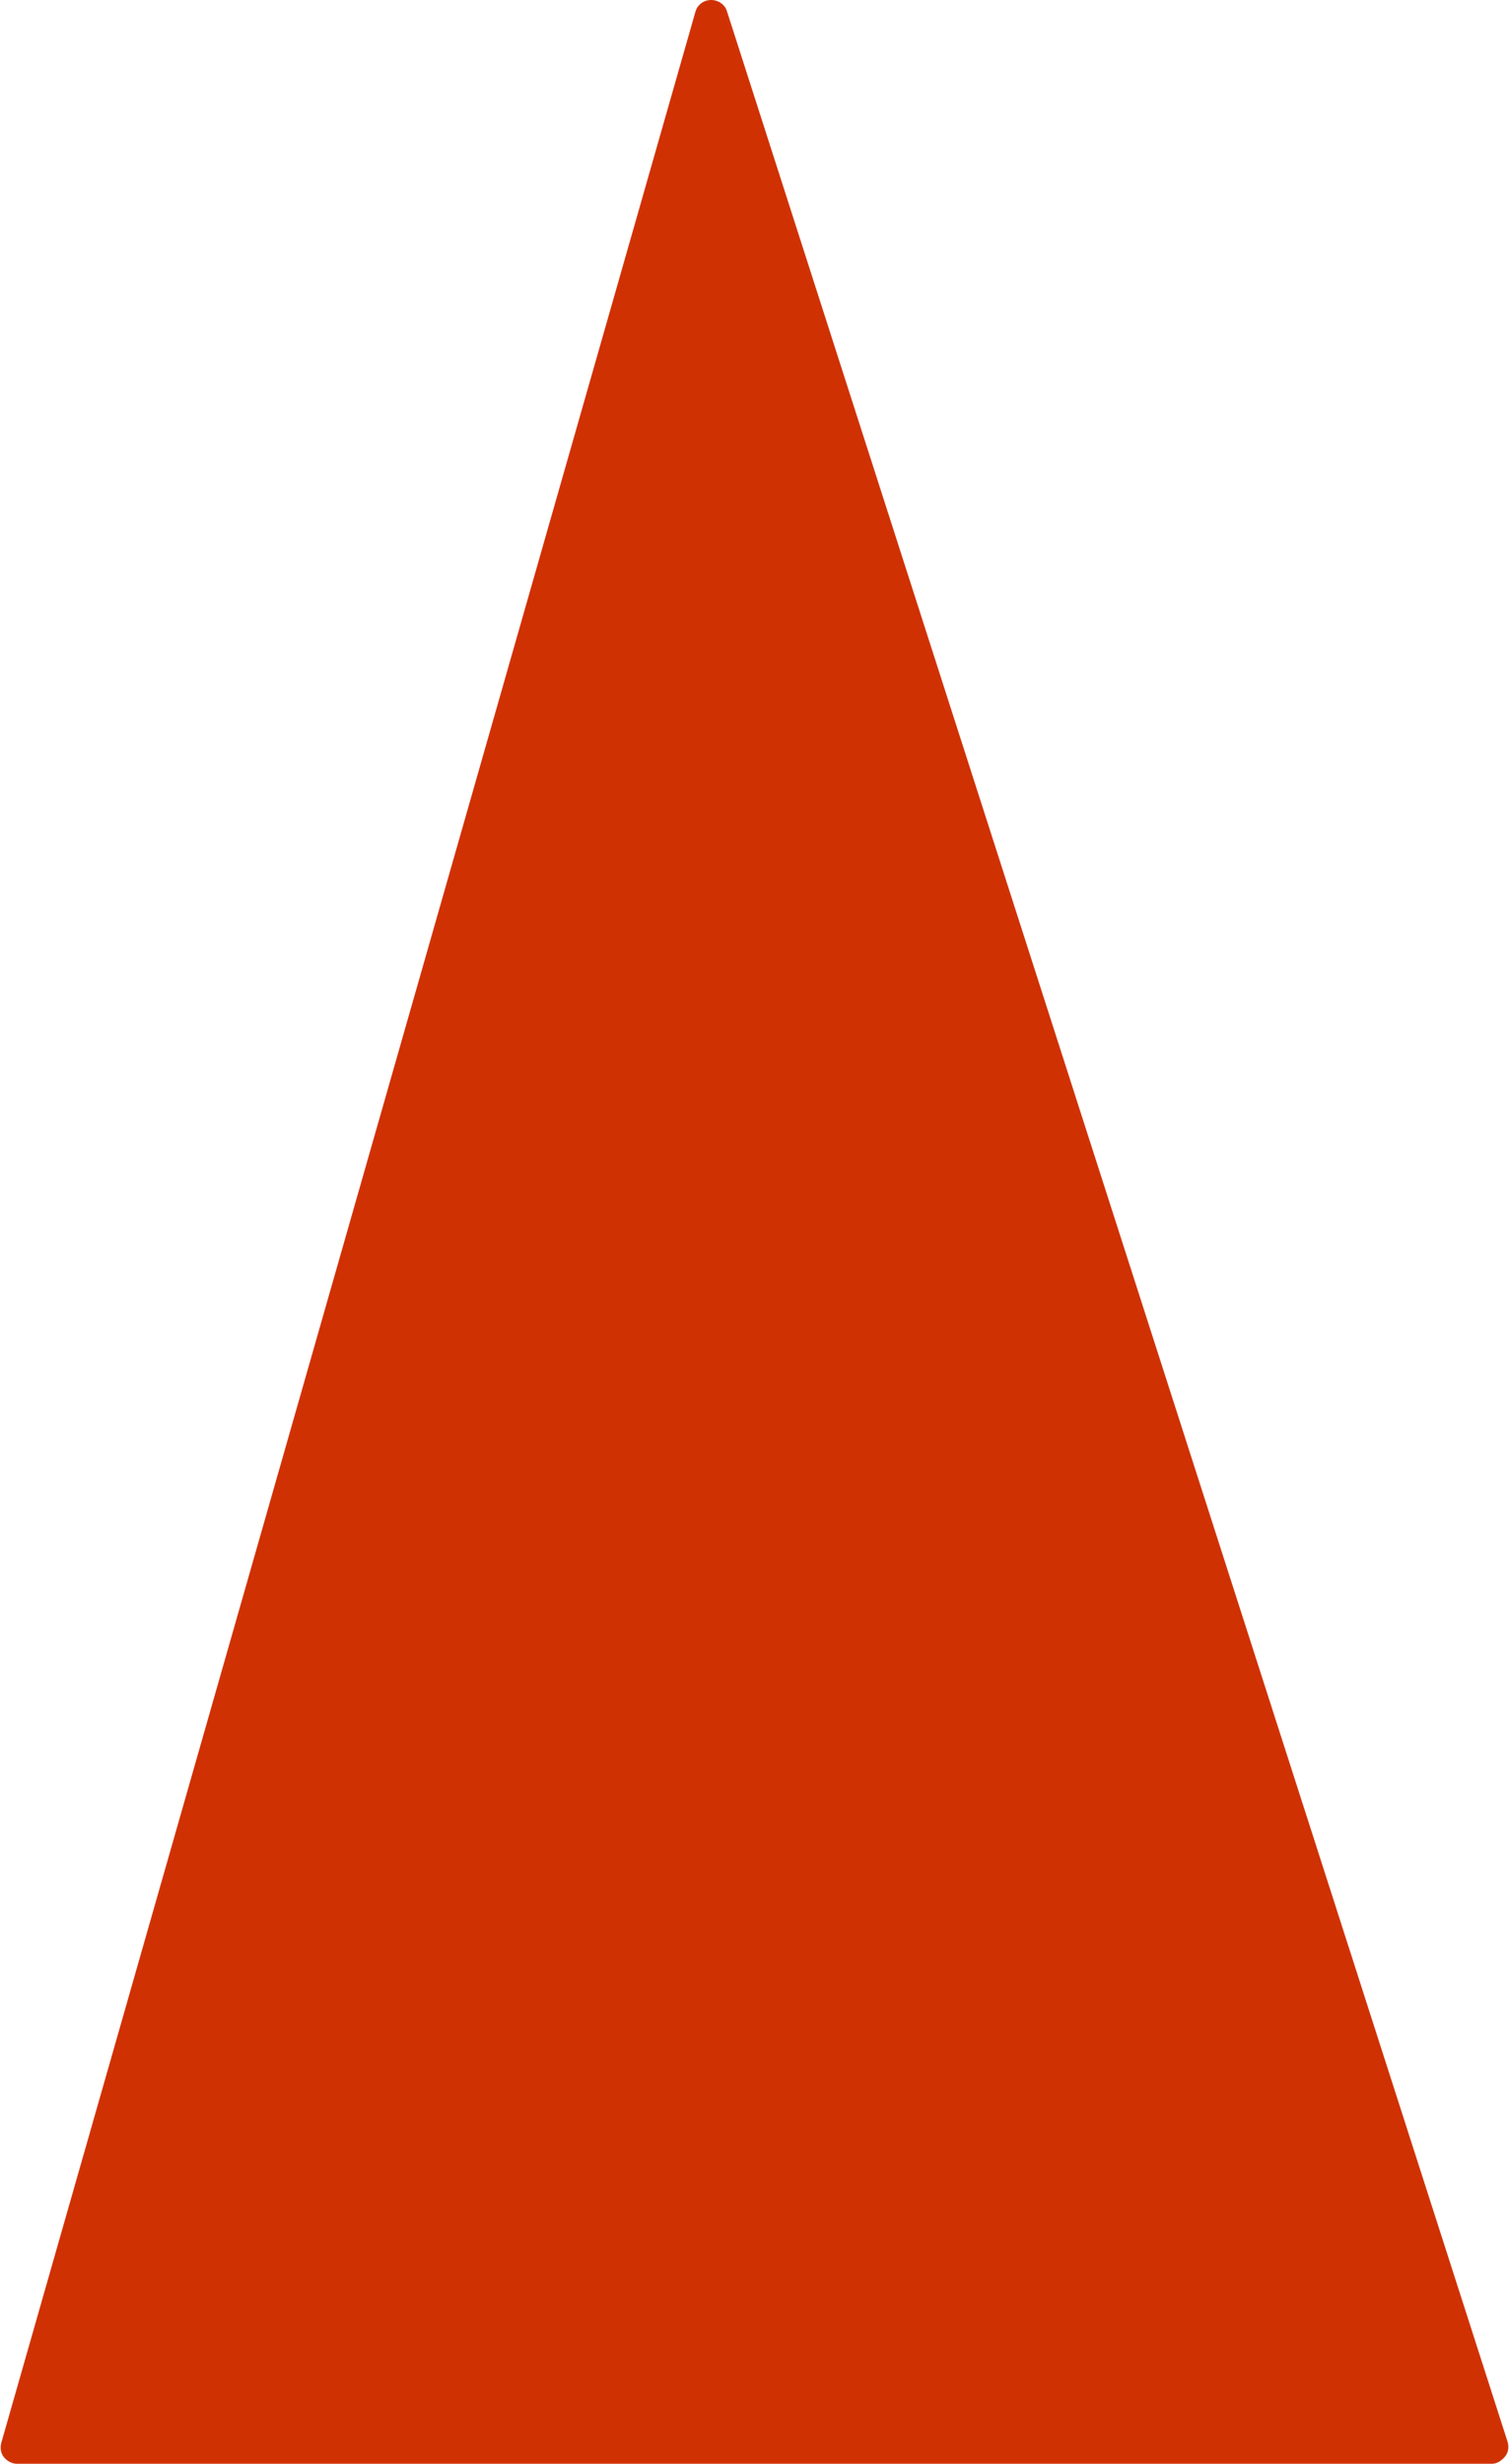 <?xml version="1.0" encoding="UTF-8" standalone="no"?><svg xmlns="http://www.w3.org/2000/svg" xmlns:xlink="http://www.w3.org/1999/xlink" fill="#000000" height="375" preserveAspectRatio="xMidYMid meet" version="1" viewBox="3.9 4.0 229.8 375.0" width="229.8" zoomAndPan="magnify"><g id="change1_1"><path d="M112.2,6.5L6.5,376.5h224.6L112.2,6.5z" fill="#d03103"/></g><g id="change2_1"><path d="M231.1,379H6.5c-0.8,0-1.5-0.4-2-1c-0.5-0.6-0.6-1.4-0.4-2.2l105.7-370c0.3-1.1,1.3-1.8,2.4-1.8 c1.1,0,2.1,0.7,2.4,1.7l118.9,370c0.2,0.8,0.1,1.6-0.4,2.2S231.9,379,231.1,379z M9.8,374h217.9L112.4,15.1L9.8,374z" fill="#d03103"/></g></svg>